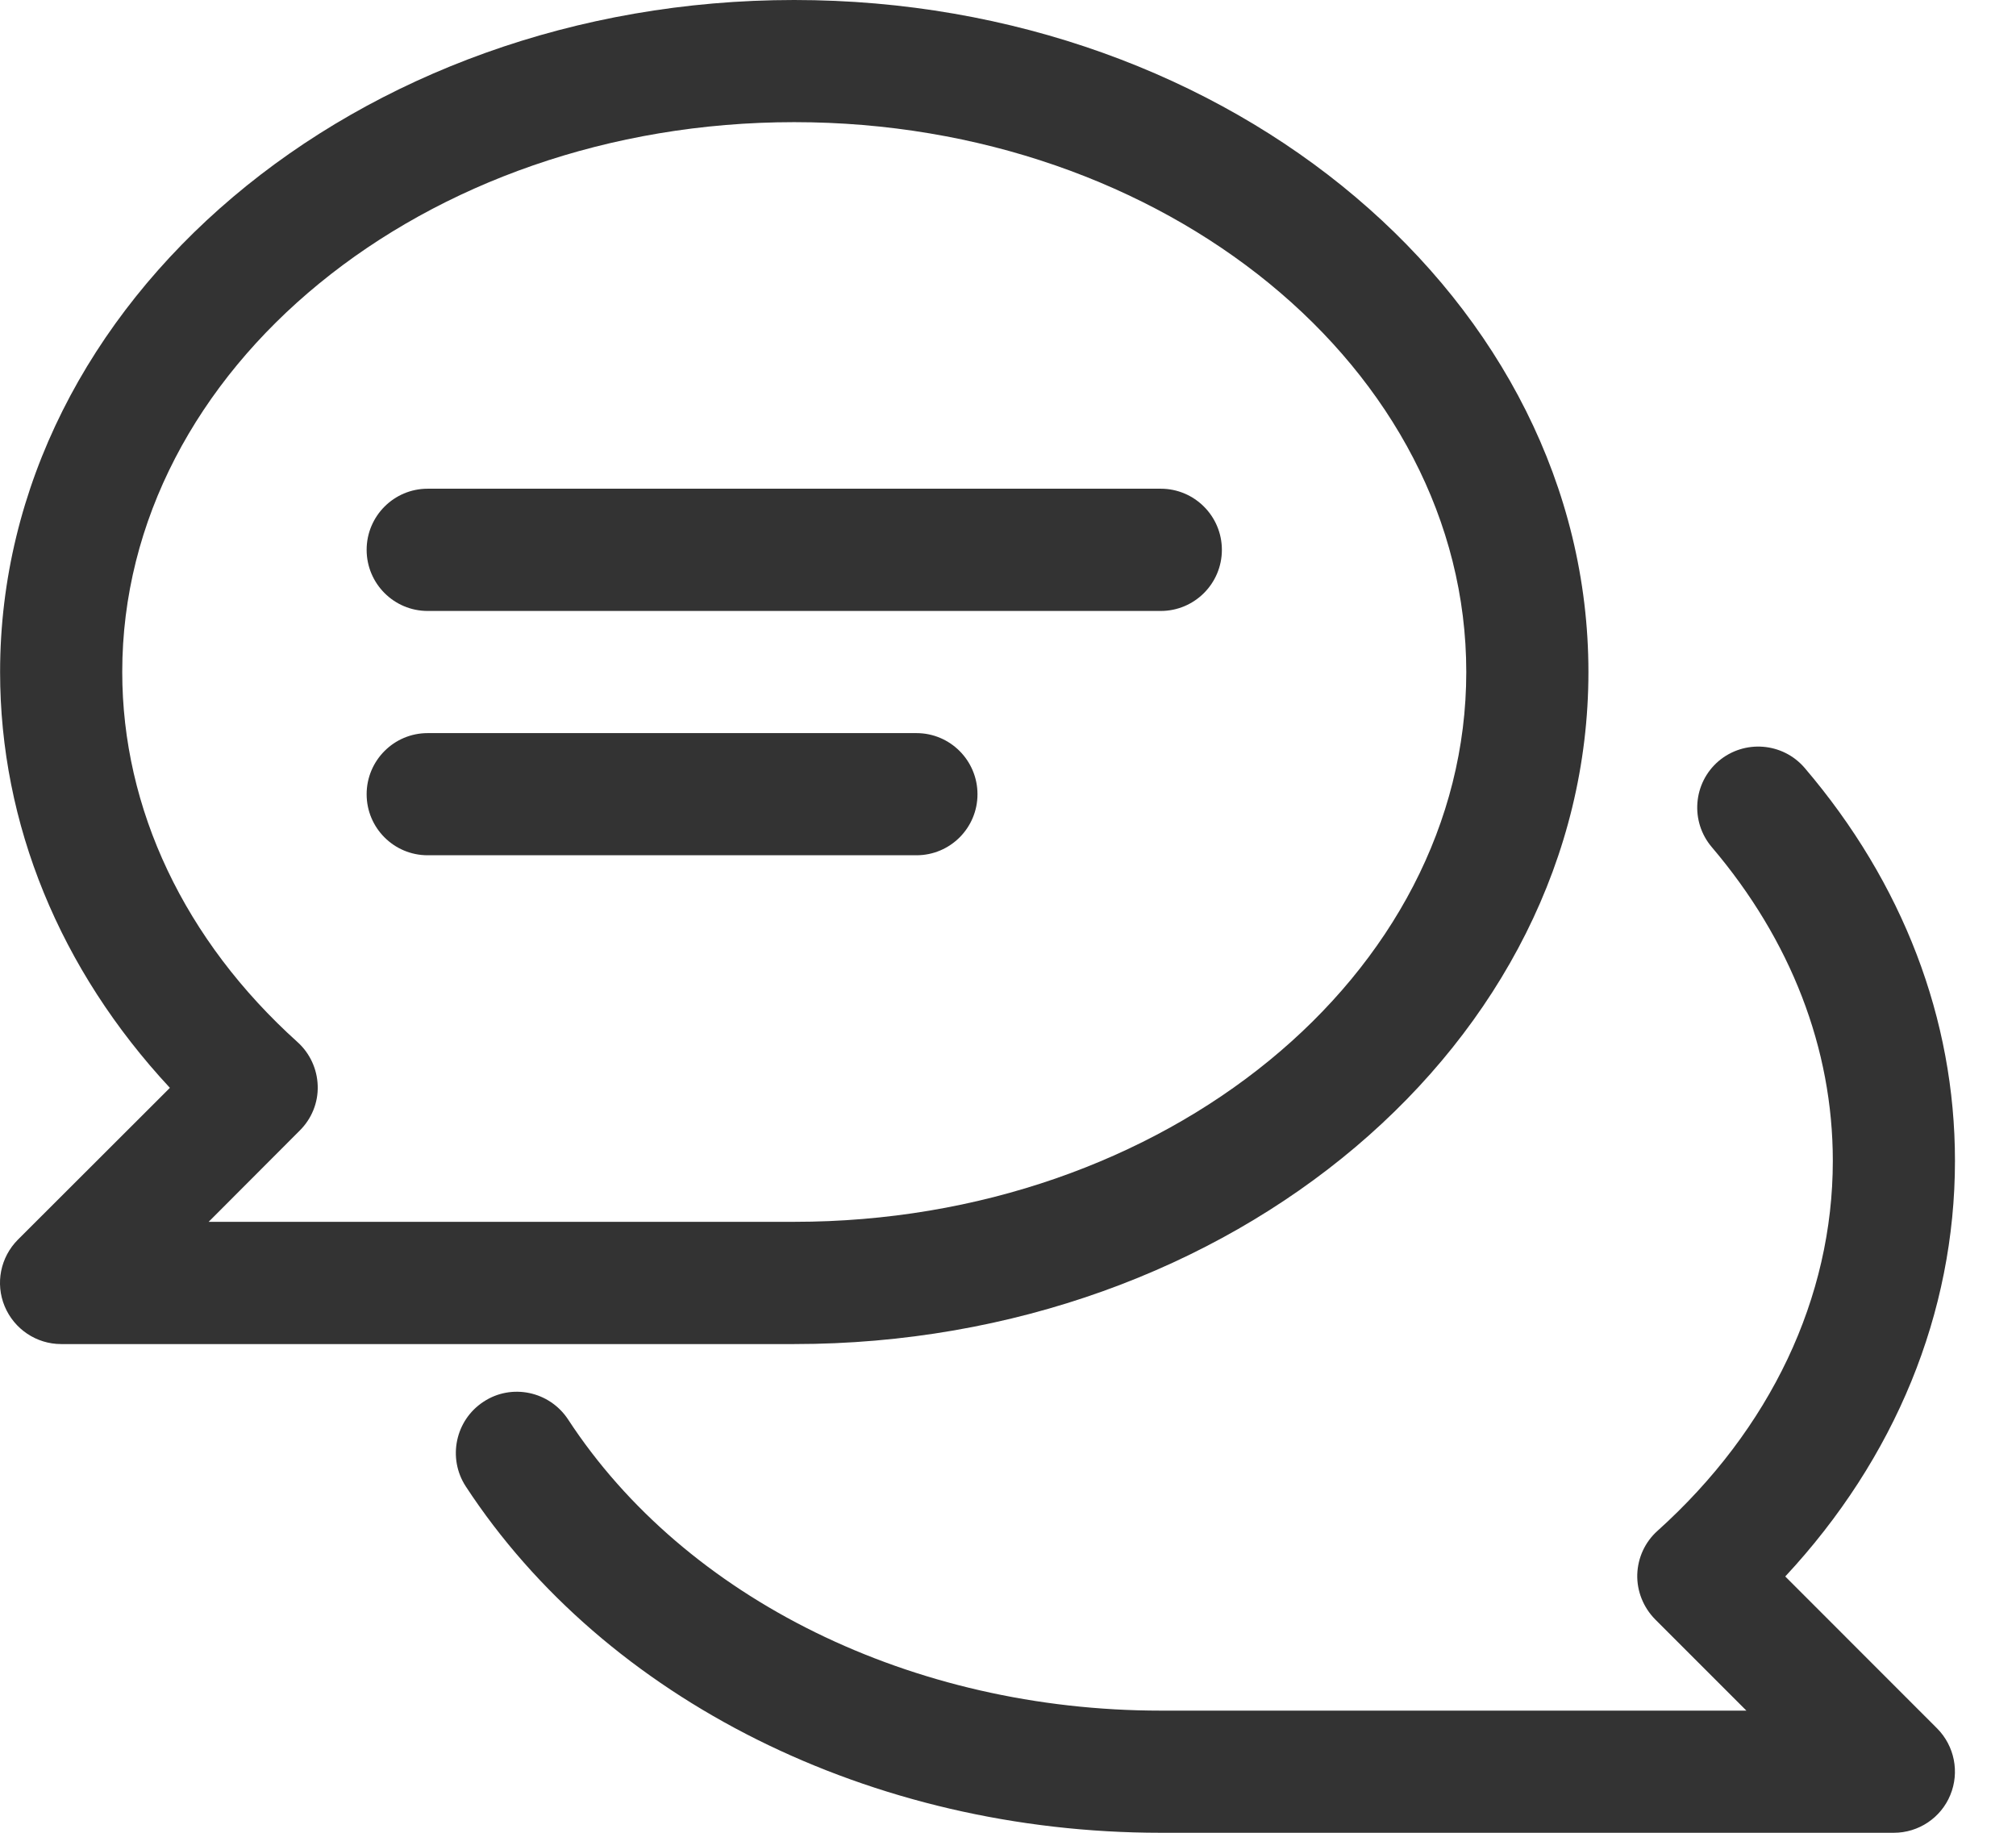<svg width="22" height="20" viewBox="0 0 22 20" fill="none" xmlns="http://www.w3.org/2000/svg">
<path d="M12.667 5.333H4.667C4.299 5.333 4.001 5.632 4.001 6C4.001 6.368 4.299 6.667 4.667 6.667H12.667C13.035 6.667 13.334 6.368 13.334 6C13.334 5.632 13.035 5.333 12.667 5.333Z" fill="#333333"/>
<path d="M10.001 8H4.667C4.299 8 4.001 8.299 4.001 8.667C4.001 9.035 4.299 9.333 4.667 9.333H10.001C10.369 9.333 10.667 9.035 10.667 8.667C10.667 8.299 10.369 8 10.001 8Z" fill="#333333"/>
<path d="M8.667 0C3.889 0 0.001 3.289 0.001 7.333C0.001 8.993 0.654 10.581 1.854 11.871L0.195 13.528C0.005 13.719 -0.053 14.005 0.051 14.255C0.155 14.504 0.398 14.667 0.667 14.667H8.667C13.446 14.667 17.334 11.377 17.334 7.333C17.334 3.289 13.446 0 8.667 0ZM8.667 13.333H2.277L3.271 12.337C3.401 12.208 3.473 12.032 3.467 11.849C3.462 11.667 3.382 11.493 3.246 11.371C2.014 10.261 1.334 8.828 1.334 7.333C1.334 4.025 4.625 1.333 8.667 1.333C12.71 1.333 16.001 4.025 16.001 7.333C16.001 10.641 12.71 13.333 8.667 13.333Z" fill="#333333"/>
<path d="M19.482 17.203C20.681 15.915 21.334 14.327 21.334 12.667C21.334 11.12 20.766 9.637 19.694 8.38C19.454 8.1 19.034 8.069 18.755 8.305C18.475 8.544 18.442 8.965 18.681 9.245C19.543 10.259 20.001 11.441 20.001 12.667C20.001 14.161 19.321 15.595 18.089 16.704C17.951 16.827 17.873 16.999 17.867 17.181C17.862 17.364 17.934 17.541 18.062 17.671L19.058 18.667H12.667C9.959 18.667 7.479 17.449 6.199 15.489C5.995 15.18 5.581 15.095 5.277 15.296C4.969 15.497 4.882 15.911 5.082 16.219C6.607 18.551 9.514 20 12.667 20H20.667C20.937 20 21.181 19.837 21.283 19.588C21.386 19.339 21.329 19.052 21.139 18.861L19.482 17.203Z" fill="#333333"/>
</svg>
